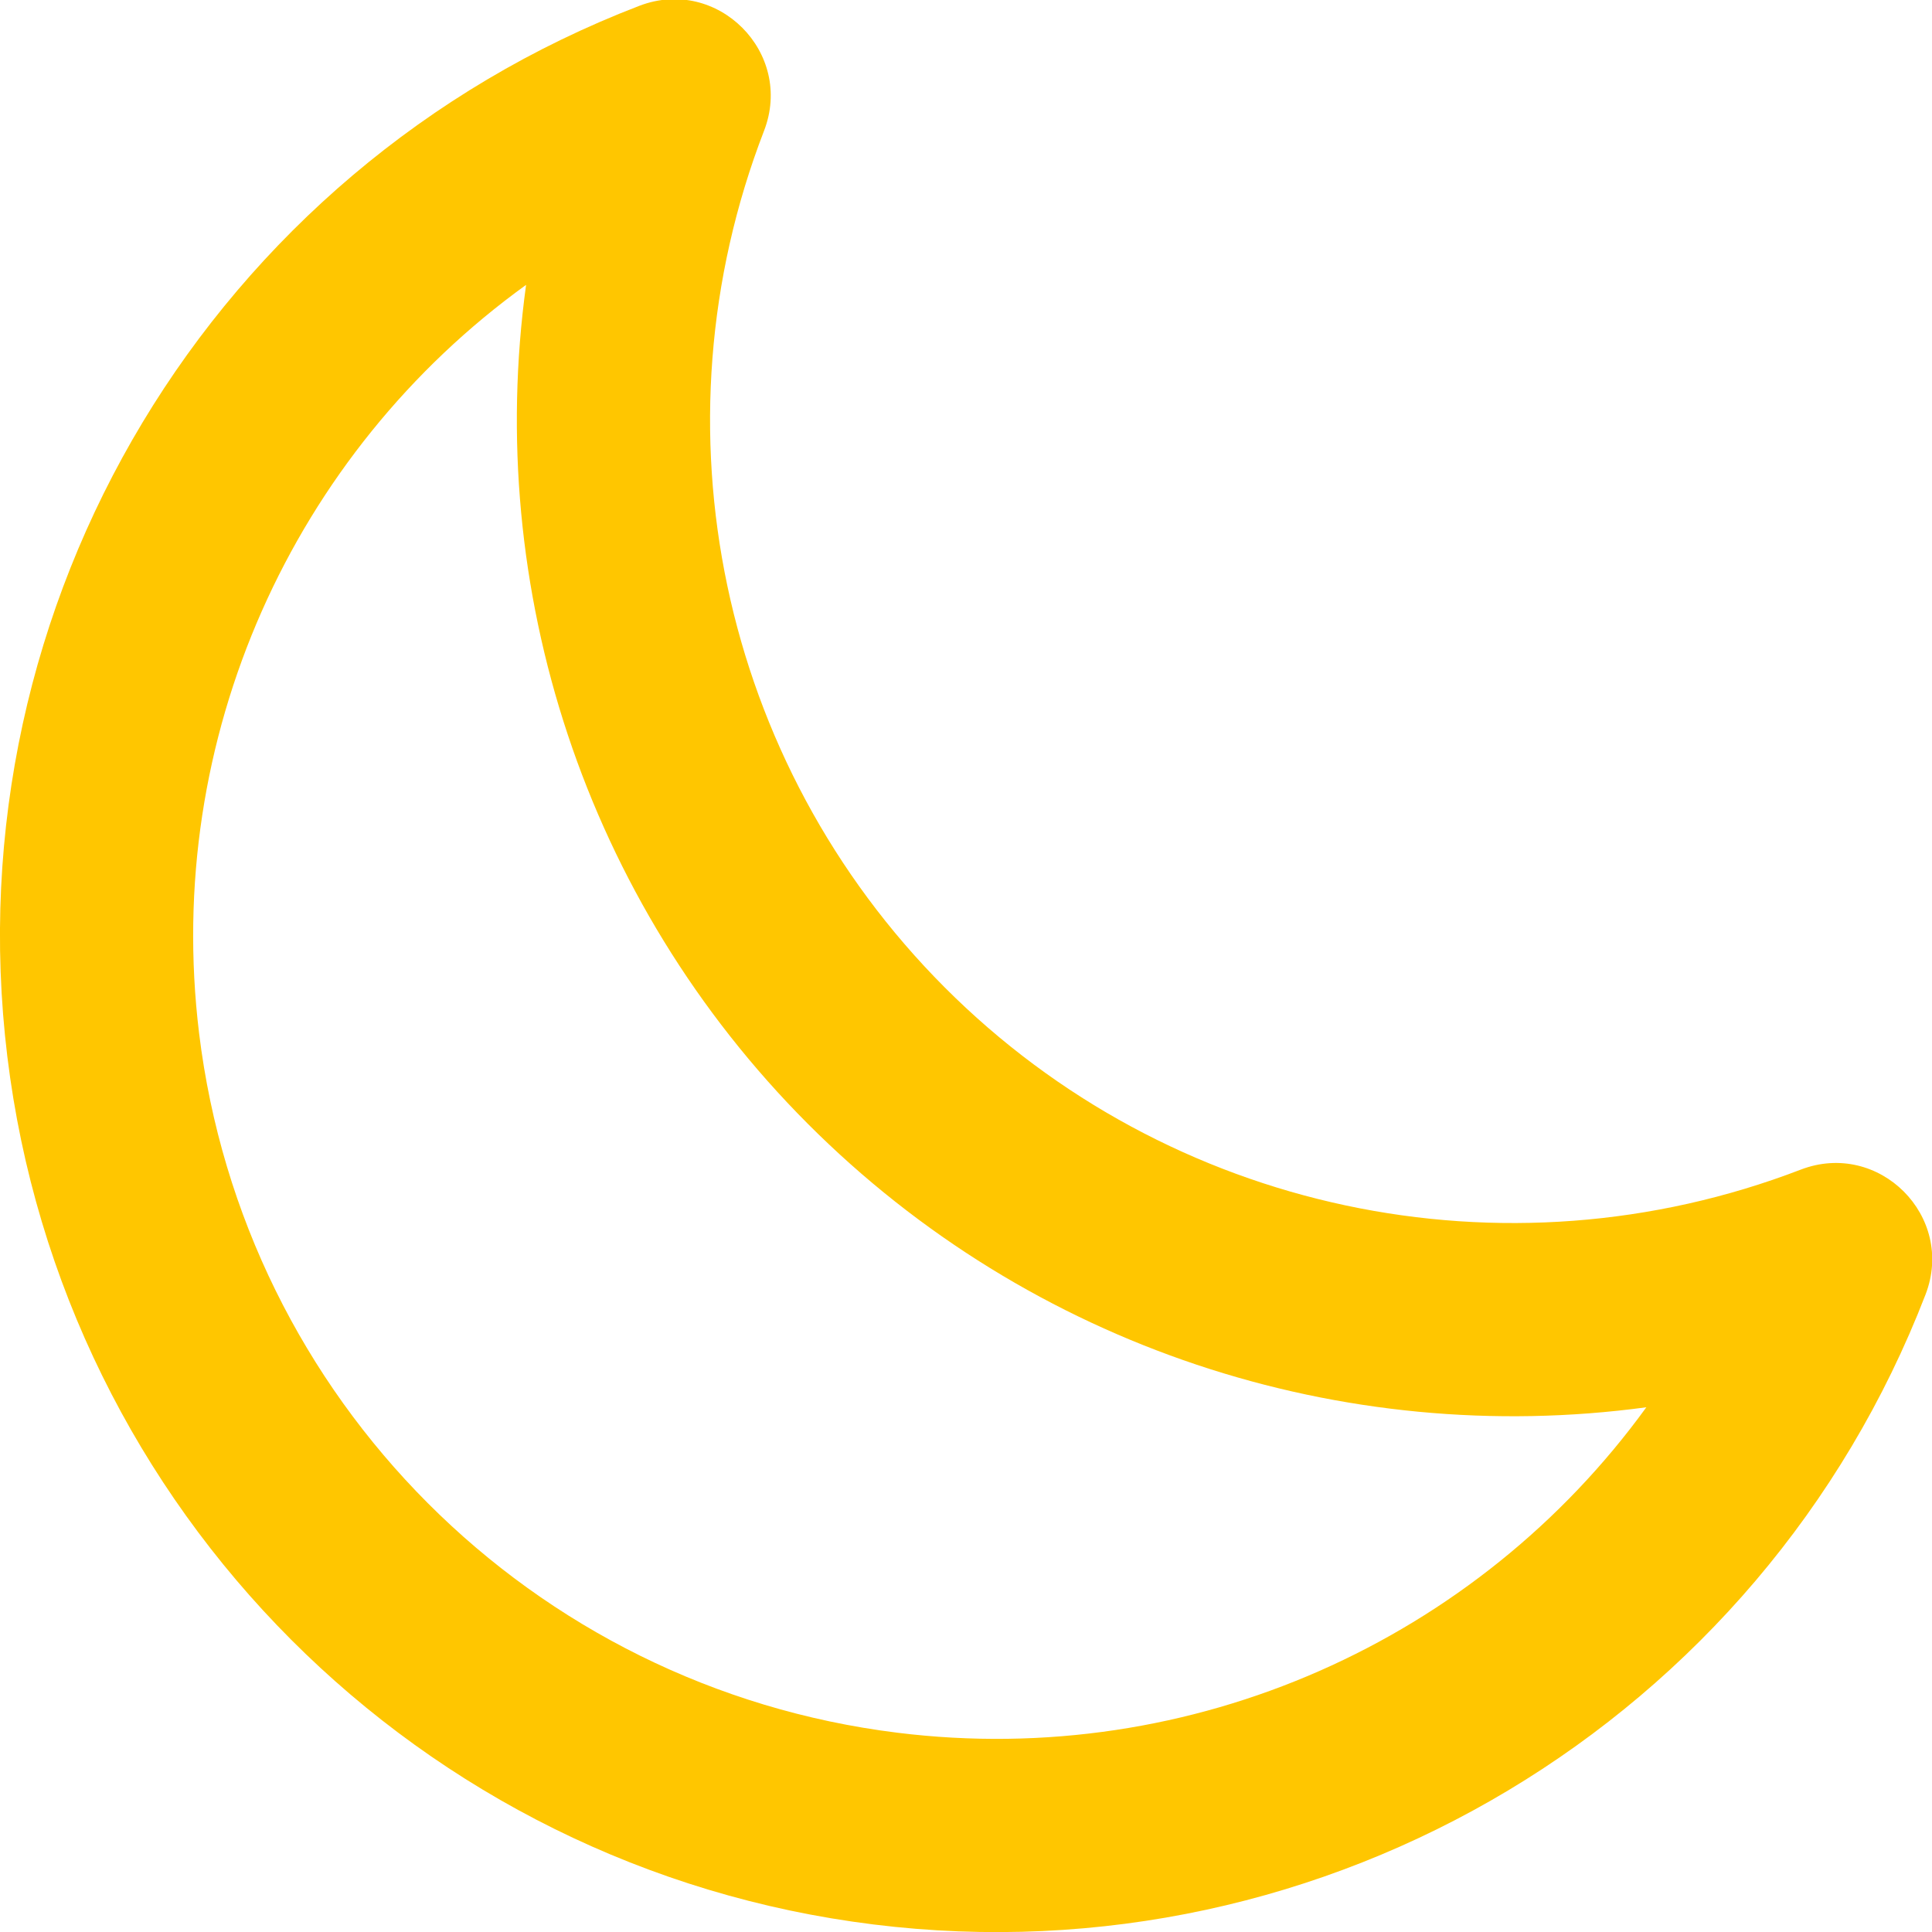<?xml version="1.0" encoding="UTF-8"?>
<svg width="20px" height="20px" viewBox="0 0 20 20" version="1.1" xmlns="http://www.w3.org/2000/svg" xmlns:xlink="http://www.w3.org/1999/xlink">
    <title>Icons/-nucleus (utility)/moon</title>
    <g id="Saleforce-2103" stroke="none" stroke-width="1" fill="none" fill-rule="evenodd">
        <g id="SF-Unknown-visitors-MVP_LG" transform="translate(-64, -269)" fill="#FFC600">
            <g id="Shape" transform="translate(62, 267)">
                <path d="M10.363,13.634 C8.056,11.322 7.014,8.096 7.446,4.949 C5.036,6.688 3.688,9.636 4.061,12.696 C4.523,16.482 7.503,19.468 11.289,19.937 C14.348,20.317 17.298,18.975 19.043,16.568 C15.895,16.994 12.67,15.945 10.363,13.634 Z M21.933,15.401 C20.229,19.816 15.739,22.505 11.043,21.922 C6.346,21.34 2.649,17.635 2.076,12.938 C1.503,8.24 4.2,3.756 8.619,2.06 C9.428,1.75 10.222,2.546 9.909,3.355 C8.725,6.42 9.458,9.895 11.779,12.221 C14.1,14.547 17.574,15.286 20.641,14.108 C21.451,13.797 22.245,14.592 21.933,15.401 Z"></path>
            </g>
        </g>
    </g>
</svg>